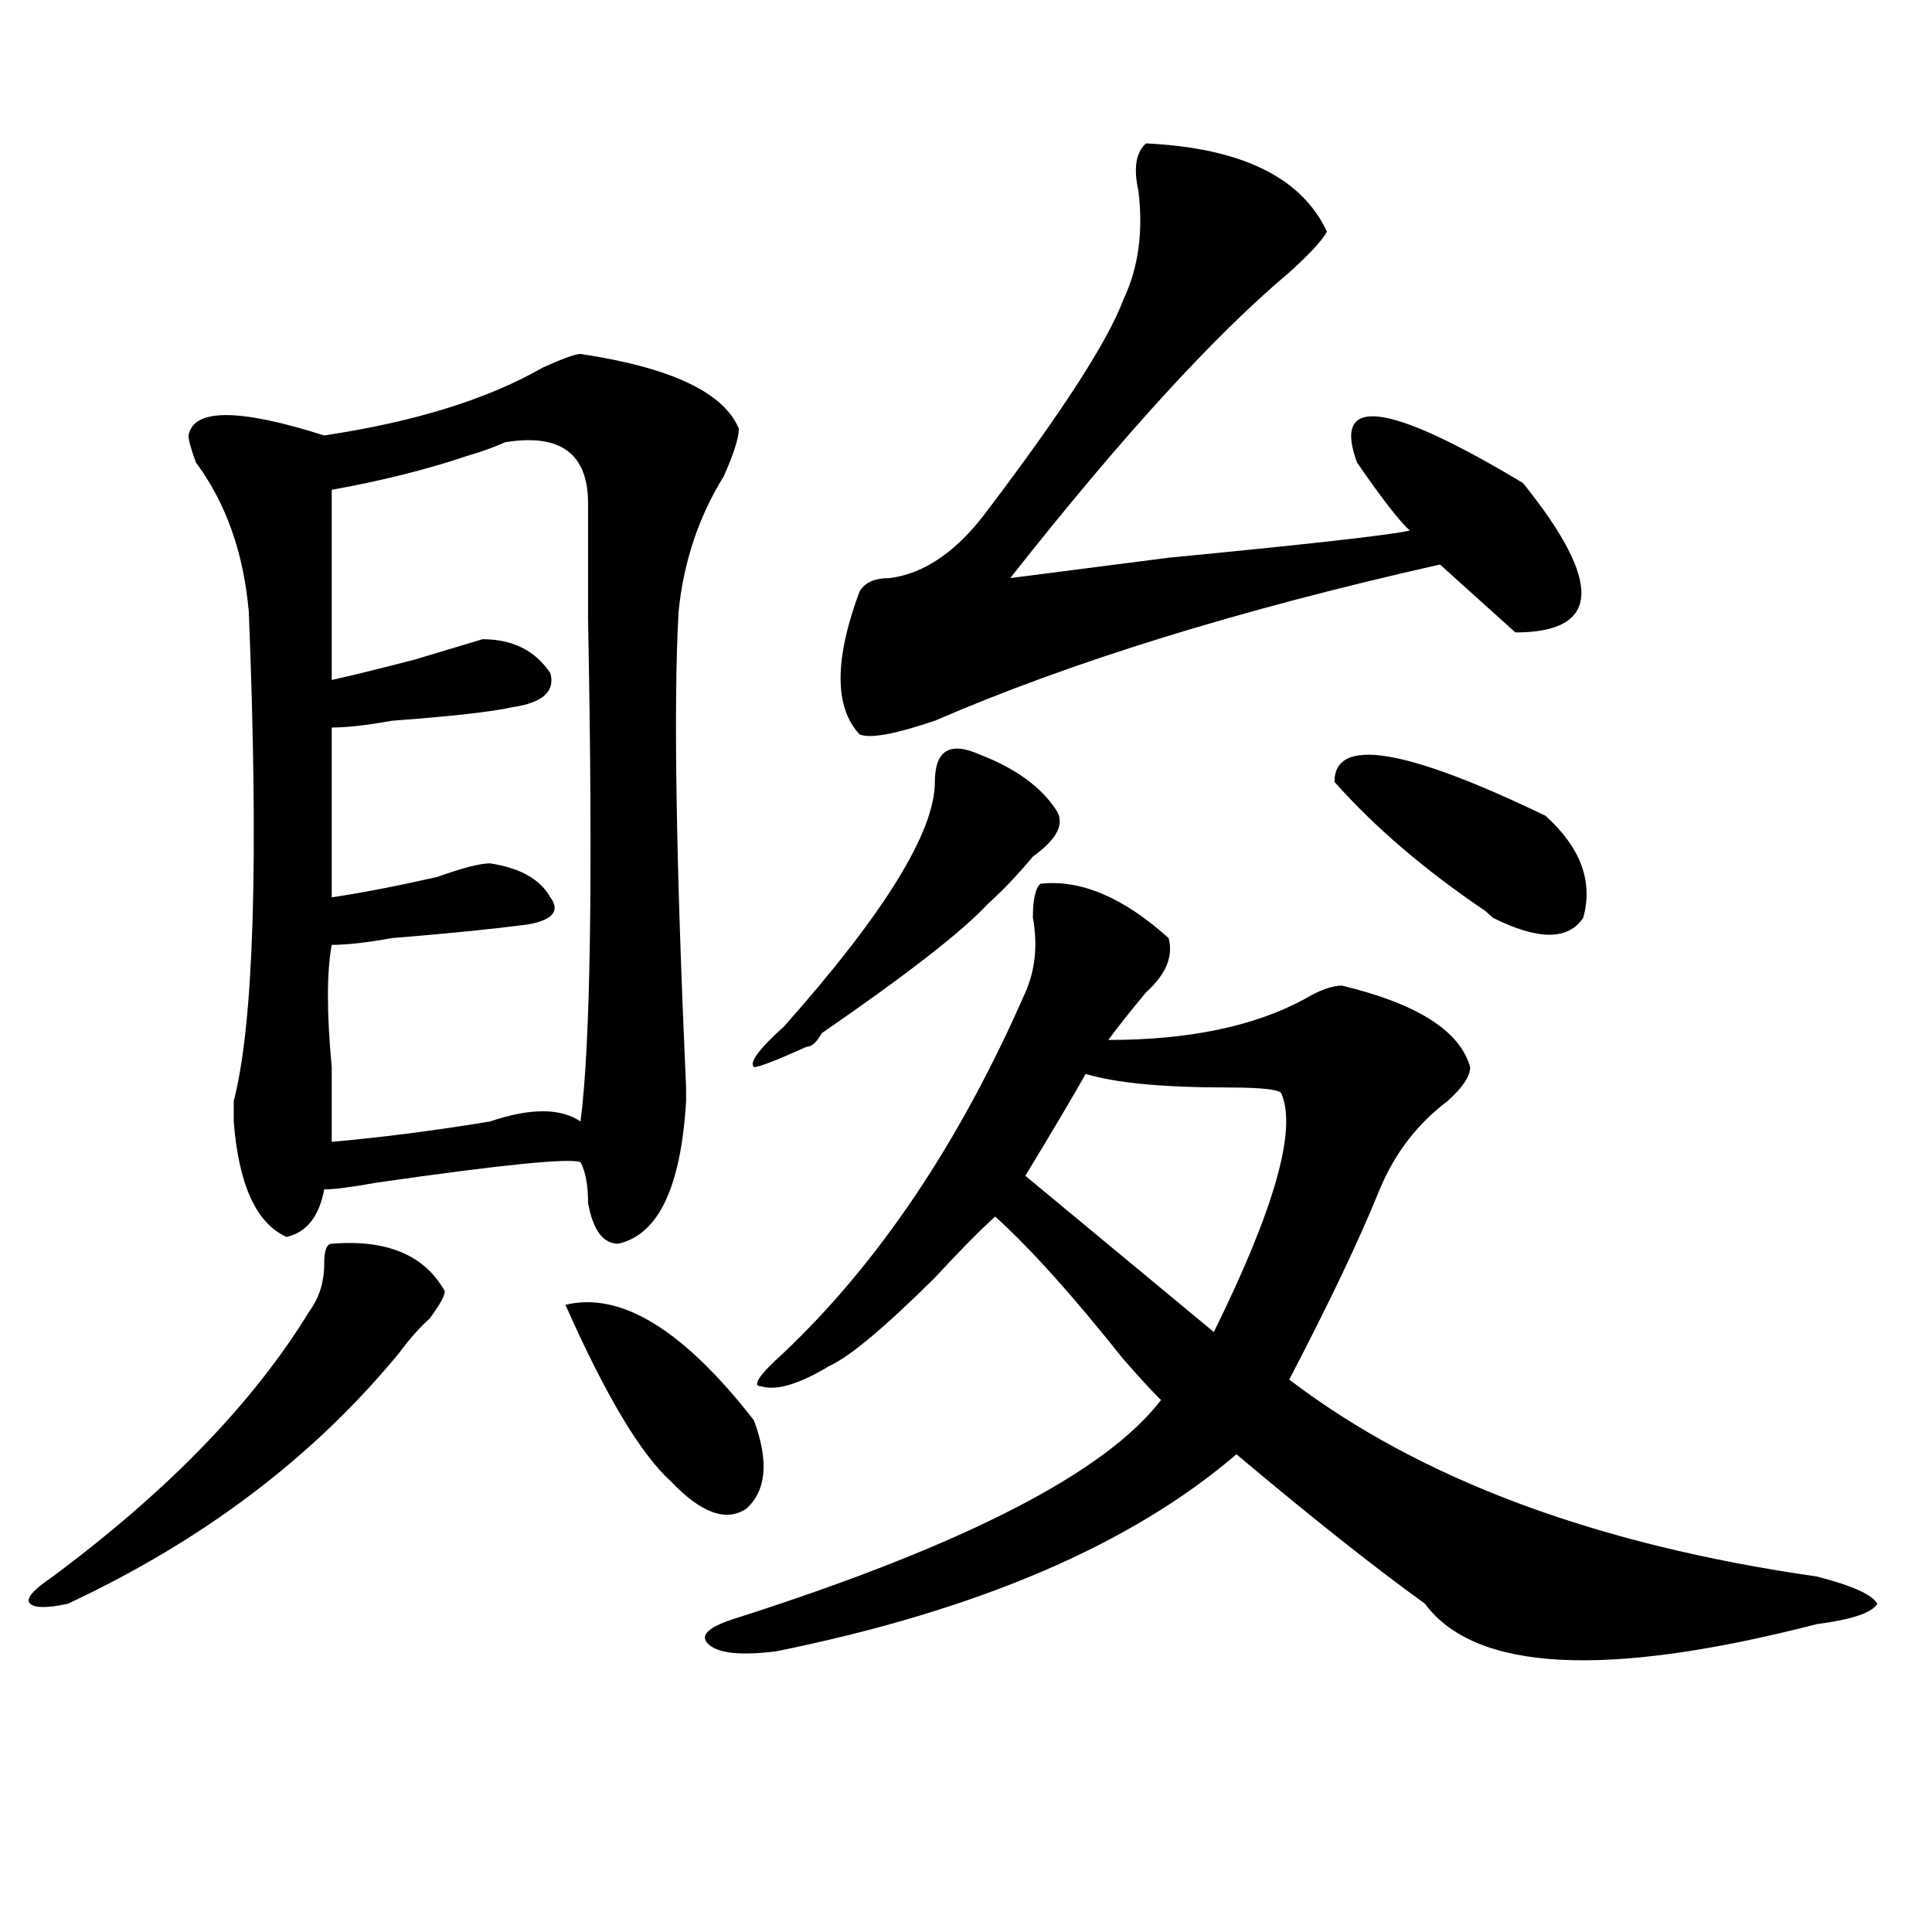 <?xml version="1.0" encoding="utf-8"?>
<!-- Generator: Adobe Illustrator 16.0.0, SVG Export Plug-In . SVG Version: 6.00 Build 0)  -->
<!DOCTYPE svg PUBLIC "-//W3C//DTD SVG 1.1//EN" "http://www.w3.org/Graphics/SVG/1.1/DTD/svg11.dtd">
<svg version="1.1" id="图层_1" xmlns="http://www.w3.org/2000/svg" xmlns:xlink="http://www.w3.org/1999/xlink" x="0px" y="0px"
	 width="1000px" height="1000px" viewBox="0 0 1000 1000" enable-background="new 0 0 1000 1000" xml:space="preserve">
<path d="M171.704,643.75c28.597-2.307,48.109,5.878,58.535,24.609c0,2.362-2.622,7.031-7.805,14.063
	c-5.244,4.725-10.427,10.547-15.609,17.578c-44.267,53.943-101.461,97.284-171.703,130.078c-10.427,2.307-16.951,2.307-19.512,0
	c-2.622-2.362,1.281-7.031,11.707-14.063c59.816-44.494,104.022-90.197,132.68-137.109c5.183-7.031,7.805-15.216,7.805-24.609
	C167.801,647.266,169.082,643.75,171.704,643.75z M300.481,183.203c46.828,7.031,74.145,19.94,81.949,38.672
	c0,4.725-2.622,12.909-7.805,24.609c-13.049,21.094-20.853,44.55-23.414,70.313c-2.622,46.912-1.342,128.925,3.902,246.094v7.031
	c-2.622,44.55-14.329,69.159-35.121,73.828c-7.805,0-13.049-7.031-15.609-21.094c0-9.338-1.342-16.369-3.902-21.094
	c-5.244-2.307-40.365,1.209-105.363,10.547c-13.049,2.362-22.134,3.516-27.316,3.516c-2.622,14.063-9.146,22.303-19.512,24.609
	c-15.609-7.031-24.756-26.916-27.316-59.766c0-2.307,0-5.822,0-10.547c10.365-39.825,12.988-124.2,7.805-253.125
	c-2.622-30.432-11.707-56.25-27.316-77.344c-2.622-7.031-3.902-11.7-3.902-14.063c2.561-14.063,25.975-14.063,70.242,0
	c46.828-7.031,84.51-18.731,113.168-35.156C291.335,185.565,297.859,183.203,300.481,183.203z M261.458,228.906
	c-5.244,2.362-11.707,4.725-19.512,7.031c-20.853,7.031-44.267,12.909-70.242,17.578v98.438
	c10.365-2.307,24.695-5.822,42.926-10.547l35.121-10.547c15.609,0,27.316,5.878,35.121,17.578
	c2.561,9.394-3.902,15.271-19.512,17.578c-10.427,2.362-31.219,4.725-62.438,7.031c-13.049,2.362-23.414,3.516-31.219,3.516v87.891
	c15.609-2.307,33.78-5.822,54.633-10.547c12.988-4.669,22.073-7.031,27.316-7.031c15.609,2.362,25.975,8.24,31.219,17.578
	c5.183,7.031,1.281,11.756-11.707,14.063c-18.231,2.362-41.645,4.725-70.242,7.031c-13.049,2.362-23.414,3.516-31.219,3.516
	c-2.622,14.063-2.622,35.156,0,63.281c0,16.425,0,29.334,0,38.672c25.975-2.307,53.291-5.822,81.949-10.547
	c20.792-7.031,36.402-7.031,46.828,0c5.183-39.825,6.463-126.563,3.902-260.156c0-28.125,0-48.01,0-59.766
	C304.383,234.784,290.054,224.237,261.458,228.906z M292.676,675.391c28.597-7.031,61.096,12.909,97.559,59.766
	c7.805,21.094,6.463,36.365-3.902,45.703c-10.427,7.031-23.414,2.362-39.023-14.063C331.7,752.734,313.469,722.303,292.676,675.391z
	 M538.524,457.422c20.792-2.307,42.926,7.031,66.34,28.125c2.561,9.394-1.342,18.787-11.707,28.125
	c-7.805,9.394-14.329,17.578-19.512,24.609c41.584,0,75.425-7.031,101.461-21.094c7.805-4.669,14.268-7.031,19.512-7.031
	c39.023,9.394,61.096,23.456,66.34,42.188c0,4.725-3.902,10.547-11.707,17.578c-15.609,11.756-27.316,26.972-35.121,45.703
	c-10.427,25.818-26.036,58.612-46.828,98.438c67.62,51.581,158.655,85.528,273.164,101.953c18.17,4.669,28.597,9.338,31.219,14.063
	c-2.622,4.669-13.048,8.185-31.219,10.547C831.2,868.75,763.518,865.234,737.543,830.078
	c-26.036-18.787-58.535-44.494-97.559-77.344c-54.633,46.856-134.021,80.859-238.043,101.953
	c-18.231,2.307-29.938,1.153-35.121-3.516c-5.244-4.725,0-9.394,15.609-14.063c117.07-37.519,189.873-74.981,218.531-112.5
	c-2.622-2.307-9.146-9.338-19.512-21.094c-26.036-32.794-48.17-57.403-66.34-73.828c-7.805,7.031-18.231,17.578-31.219,31.641
	c-26.036,25.818-44.267,41.034-54.633,45.703c-15.609,9.394-27.316,12.909-35.121,10.547c-5.244,0-1.342-5.822,11.707-17.578
	c49.389-46.856,91.034-108.984,124.875-186.328c5.183-11.7,6.463-24.609,3.902-38.672
	C534.622,465.662,535.902,459.784,538.524,457.422z M507.305,390.625c18.17,7.031,31.219,16.425,39.023,28.125
	c5.183,7.031,1.281,15.271-11.707,24.609c-7.805,9.394-15.609,17.578-23.414,24.609c-13.049,14.063-41.645,36.365-85.852,66.797
	c-2.622,4.725-5.244,7.031-7.805,7.031c-15.609,7.031-24.756,10.547-27.316,10.547c-2.622-2.307,2.561-9.338,15.609-21.094
	c52.011-58.557,78.047-100.744,78.047-126.563C483.891,388.318,491.696,383.594,507.305,390.625z M593.157,74.219
	c49.389,2.362,80.608,17.578,93.656,45.703c-2.622,4.725-9.146,11.756-19.512,21.094c-39.023,32.85-87.193,85.584-144.387,158.203
	c18.17-2.307,45.487-5.822,81.949-10.547c72.803-7.031,114.448-11.7,124.875-14.063c-5.244-4.669-14.329-16.369-27.316-35.156
	c-13.049-35.156,15.609-31.641,85.852,10.547c41.584,51.581,40.304,77.344-3.902,77.344c-2.622-2.307-15.609-14.063-39.023-35.156
	c-104.083,23.456-191.215,50.428-261.457,80.859c-20.853,7.031-33.841,9.394-39.023,7.031c-13.049-14.063-13.049-38.672,0-73.828
	c2.561-4.669,7.805-7.031,15.609-7.031c18.17-2.307,35.121-14.063,50.73-35.156c39.023-51.525,62.438-87.891,70.242-108.984
	c7.805-16.369,10.365-35.156,7.805-56.25C586.633,87.128,587.913,78.943,593.157,74.219z M561.938,555.859
	c-5.244,9.394-15.609,26.972-31.219,52.734l97.559,80.859c31.219-63.281,42.926-104.26,35.121-123.047
	c0-2.307-9.146-3.516-27.316-3.516C602.242,562.891,577.547,560.584,561.938,555.859z M690.715,404.688
	c0-23.4,36.402-17.578,109.266,17.578c18.17,16.425,24.695,34.003,19.512,52.734c-7.805,11.756-23.414,11.756-46.828,0l-3.902-3.516
	C737.543,450.391,711.508,428.144,690.715,404.688z"/>
</svg>
